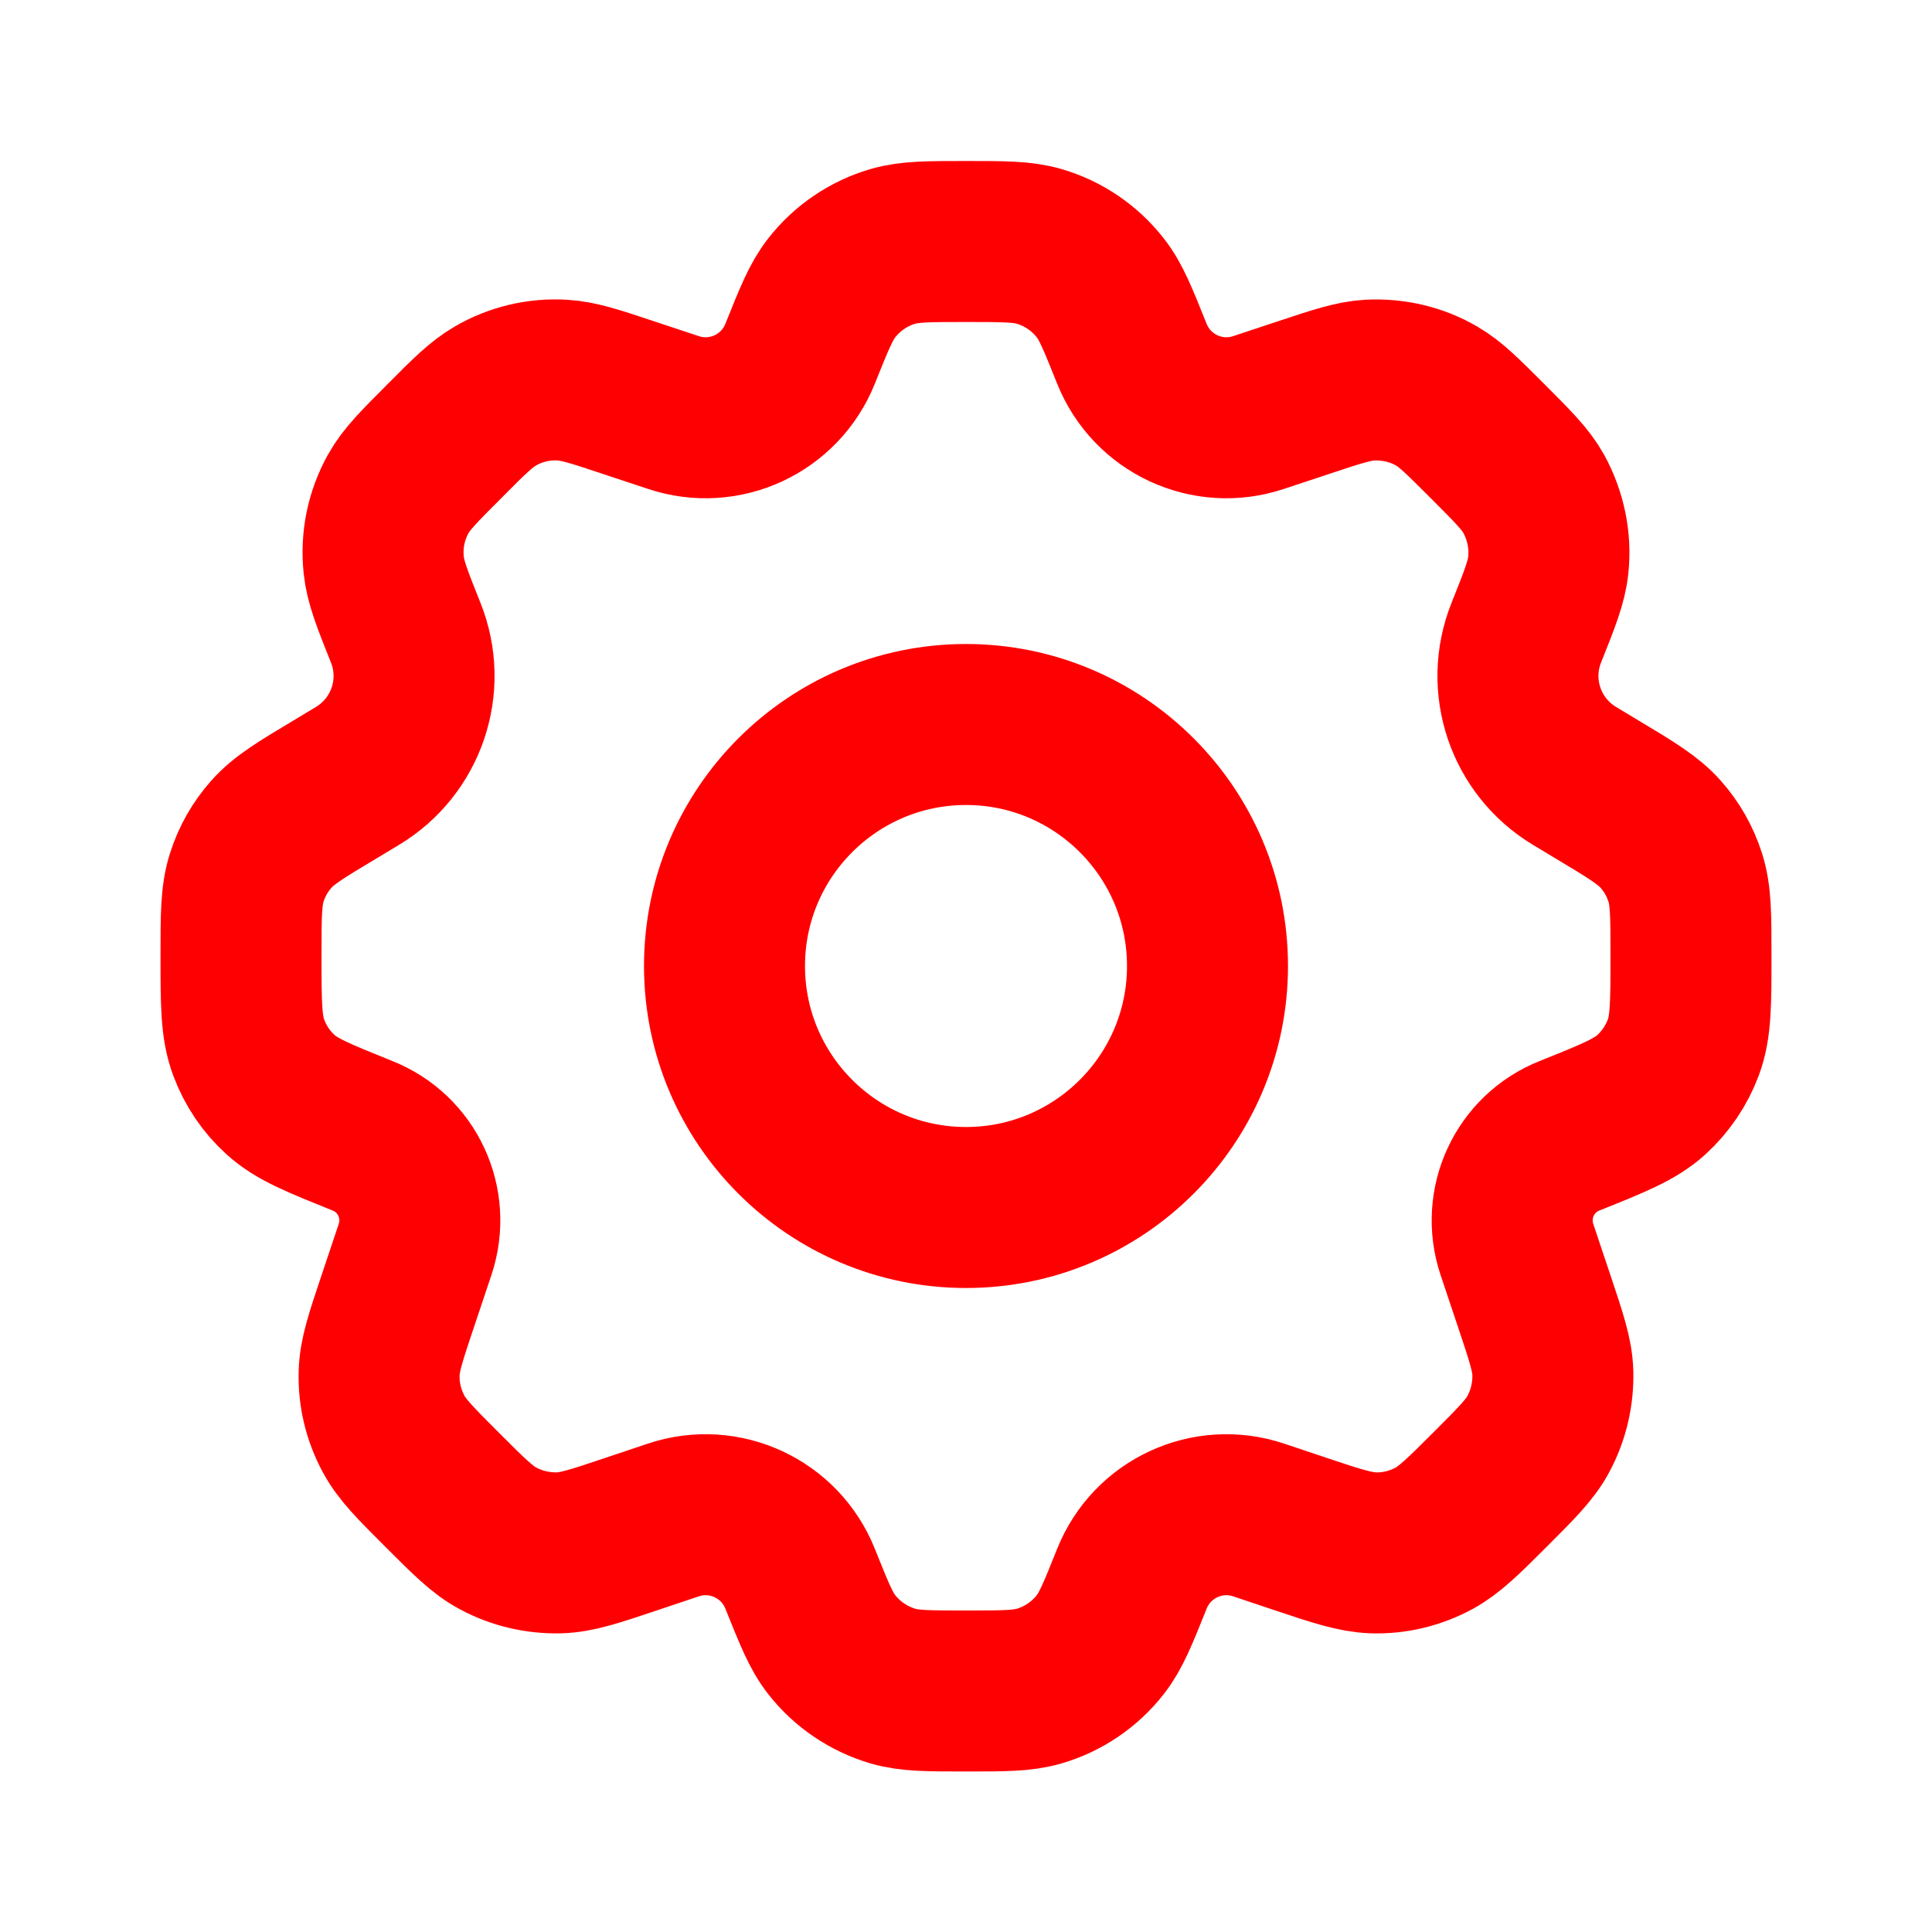 <svg xmlns="http://www.w3.org/2000/svg" xmlns:xlink="http://www.w3.org/1999/xlink" id="Layer_1" x="0px" y="0px" viewBox="0 0 800 800" style="enable-background:new 0 0 800 800;" xml:space="preserve"><style type="text/css">	.st0{fill:none;stroke:#FF0002;stroke-width:66.667;stroke-linecap:round;stroke-linejoin:round;stroke-miterlimit:133.333;}</style><path class="st0" d="M500,400c0,55.2-44.8,100-100,100s-100-44.8-100-100s44.8-100,100-100S500,344.8,500,400z"></path><path class="st0" d="M430.2,102c-6.9-2-14.6-2-30.2-2c-15.5,0-23.3,0-30.2,2c-10,2.9-18.9,8.9-25.4,17.2 c-4.4,5.6-7.3,12.8-13.1,27.3c-8.3,20.7-31.3,31.4-52.5,24.3l-19-6.3c-13.5-4.5-20.2-6.7-26.9-7.1c-9.7-0.6-19.4,1.7-27.8,6.6 c-5.7,3.3-10.8,8.3-20.8,18.4c-10.7,10.7-16,16-19.4,22.1c-5,9-7.1,19.2-6,29.5c0.7,6.9,3.5,14,9.1,28c8.8,22,0.3,47.1-20,59.3 l-9.3,5.6c-14.2,8.5-21.2,12.7-26.4,18.6c-4.6,5.2-8,11.2-10.1,17.8c-2.4,7.4-2.4,15.8-2.4,32.4c0,19.8,0,29.6,3.2,38.1 c2.8,7.5,7.3,14.2,13.2,19.5c6.7,6.1,15.8,9.7,33.9,17c18.6,7.4,28.1,28,21.8,47l-7.2,21.5c-5,14.9-7.5,22.4-7.7,29.7 c-0.3,8.8,1.8,17.5,6,25.3c3.5,6.5,9,12,20.1,23.1c11.1,11.1,16.7,16.7,23.1,20.1c7.8,4.2,16.5,6.2,25.3,6 c7.3-0.2,14.8-2.7,29.7-7.7l17.6-5.9c21.2-7.1,44.2,3.6,52.5,24.3c5.8,14.4,8.6,21.6,13.1,27.3c6.4,8.2,15.3,14.2,25.4,17.2 c6.9,2,14.6,2,30.2,2c15.5,0,23.3,0,30.2-2c10-2.9,18.9-8.9,25.4-17.2c4.4-5.6,7.3-12.8,13.1-27.3c8.3-20.7,31.3-31.4,52.5-24.3 l17.6,5.9c14.9,5,22.4,7.4,29.7,7.7c8.8,0.3,17.5-1.8,25.3-6c6.4-3.5,12-9,23.1-20.1c11.1-11.1,16.7-16.7,20.1-23.1 c4.2-7.8,6.2-16.5,6-25.3c-0.2-7.3-2.7-14.8-7.7-29.7l-7.2-21.5c-6.3-19,3.2-39.6,21.8-47c18.2-7.3,27.2-10.9,33.9-17 c5.9-5.4,10.4-12.1,13.2-19.5c3.2-8.5,3.2-18.3,3.2-38.1c0-16.7,0-25-2.4-32.4c-2.1-6.6-5.5-12.6-10.1-17.8 c-5.1-5.8-12.2-10.1-26.4-18.6l-9.3-5.6c-20.3-12.2-28.8-37.3-20-59.3c5.6-14,8.4-21.1,9.1-28c1.1-10.2-1.1-20.5-6-29.5 c-3.4-6.1-8.7-11.4-19.4-22.1c-10.1-10.1-15.1-15.1-20.8-18.4c-8.4-4.9-18.1-7.1-27.8-6.6c-6.6,0.4-13.4,2.6-26.9,7.1l-19,6.3 c-21.2,7.1-44.2-3.6-52.5-24.3c-5.8-14.4-8.6-21.6-13.1-27.3C449.1,110.9,440.2,104.9,430.2,102z"></path></svg>